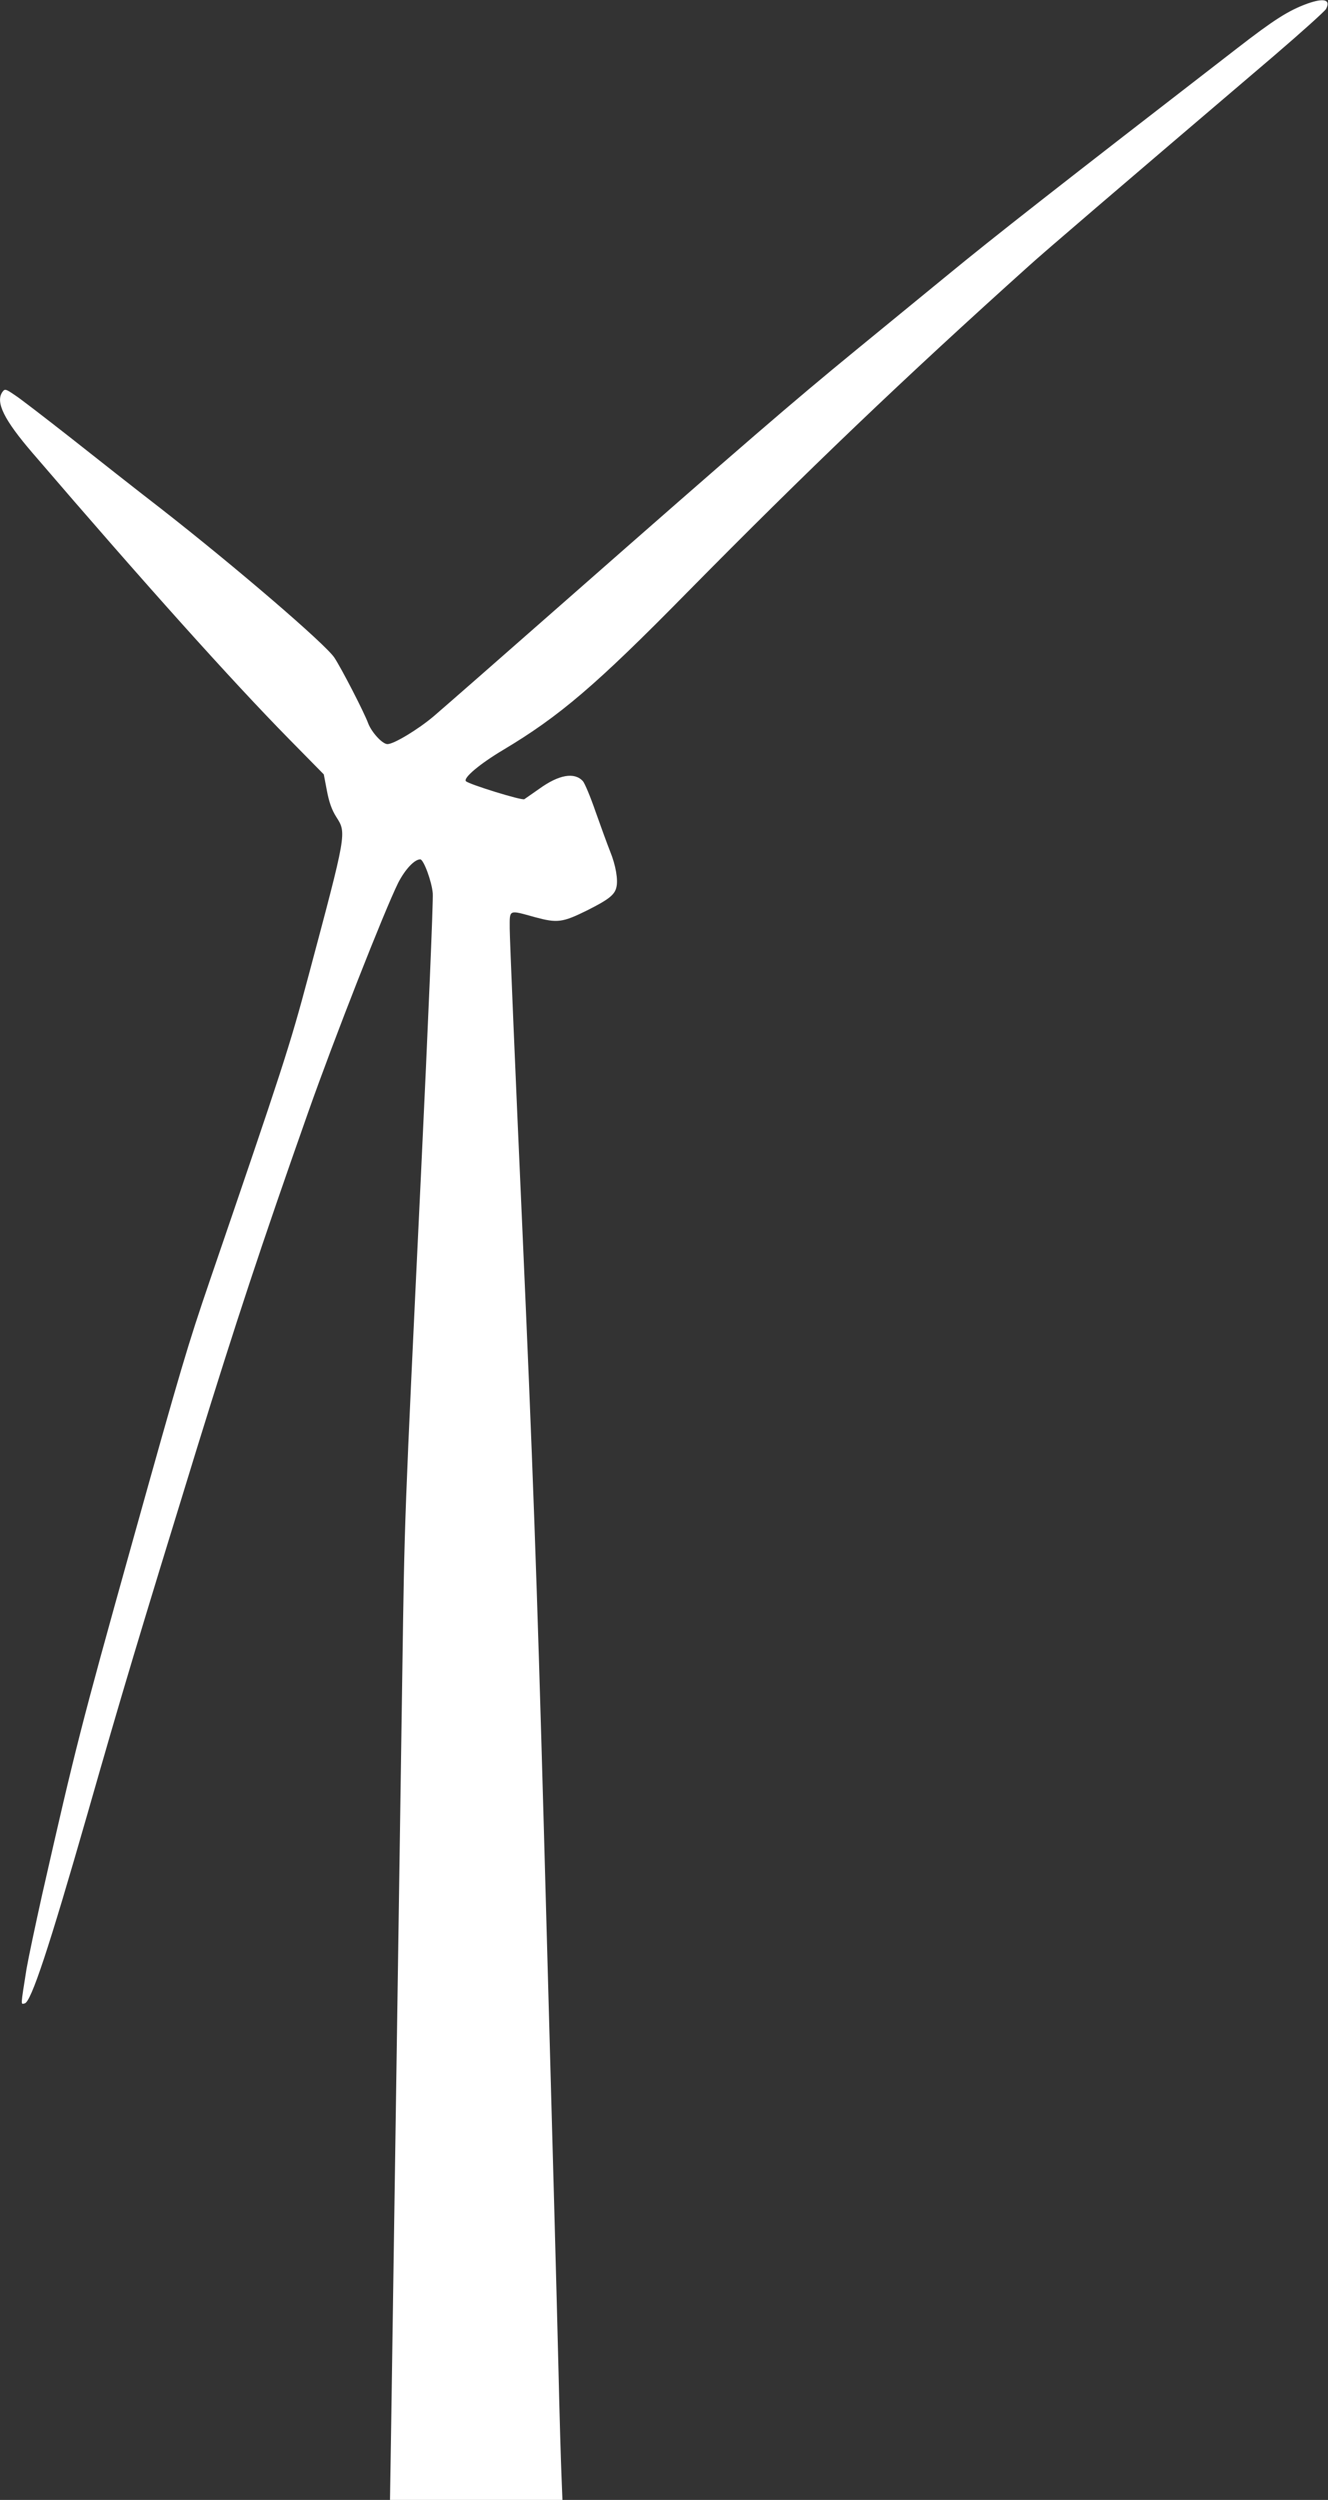 <?xml version="1.0" standalone="no"?>
<!DOCTYPE svg PUBLIC "-//W3C//DTD SVG 20010904//EN"
 "http://www.w3.org/TR/2001/REC-SVG-20010904/DTD/svg10.dtd">
<svg version="1.0" xmlns="http://www.w3.org/2000/svg"
 width="680pt" height="1280pt" viewBox="0 0 680 1280"
 preserveAspectRatio="xMidYMid meet">
<rect x="0" y="0" width="680" height="1280" fill="#333333" stroke="none"/>
<g transform="translate(0,1280) scale(0.1,-0.1)"
fill="#ffffff" stroke="none">
<path d="M6693 12781 c-95 -35 -167 -80 -358 -228 -916 -708 -1248 -968 -1485
-1163 -151 -124 -363 -297 -470 -385 -322 -264 -549 -459 -1500 -1295 -316
-278 -613 -538 -660 -578 -78 -66 -203 -142 -236 -142 -26 0 -81 60 -99 107
-20 55 -136 280 -173 336 -46 69 -503 462 -887 762 -127 98 -335 262 -464 364
-129 101 -257 200 -285 218 -47 32 -51 33 -63 17 -38 -52 7 -143 155 -315 574
-669 1020 -1166 1313 -1464 l177 -180 16 -84 c11 -58 25 -98 48 -134 53 -83
54 -78 -142 -812 -98 -368 -132 -470 -505 -1560 -114 -334 -144 -434 -404
-1365 -257 -920 -284 -1027 -455 -1780 -35 -157 -71 -328 -80 -380 -31 -196
-30 -182 -10 -178 33 6 125 285 321 968 183 640 258 889 563 1880 200 646 323
1020 568 1715 134 380 389 1029 461 1175 35 68 83 120 113 120 17 0 59 -113
64 -174 3 -34 -24 -677 -60 -1431 -87 -1822 -84 -1749 -96 -2560 -13 -887 -32
-2177 -56 -3792 l-7 -443 442 0 441 0 -5 127 c-3 71 -10 308 -15 528 -13 524
-22 849 -75 2775 -36 1299 -58 1900 -110 3073 -36 802 -65 1496 -65 1542 0
100 -8 97 129 59 115 -31 141 -28 270 36 107 54 138 78 147 116 10 38 -3 114
-32 185 -14 35 -47 126 -74 202 -26 76 -56 147 -65 157 -43 48 -123 34 -224
-39 -36 -25 -70 -49 -76 -53 -12 -8 -283 76 -299 92 -16 16 71 89 190 160 288
172 475 331 937 801 621 630 1115 1102 1757 1679 75 68 419 363 1252 1073 140
120 261 229 268 241 25 48 -10 58 -97 27z"/>
</g>
</svg>
